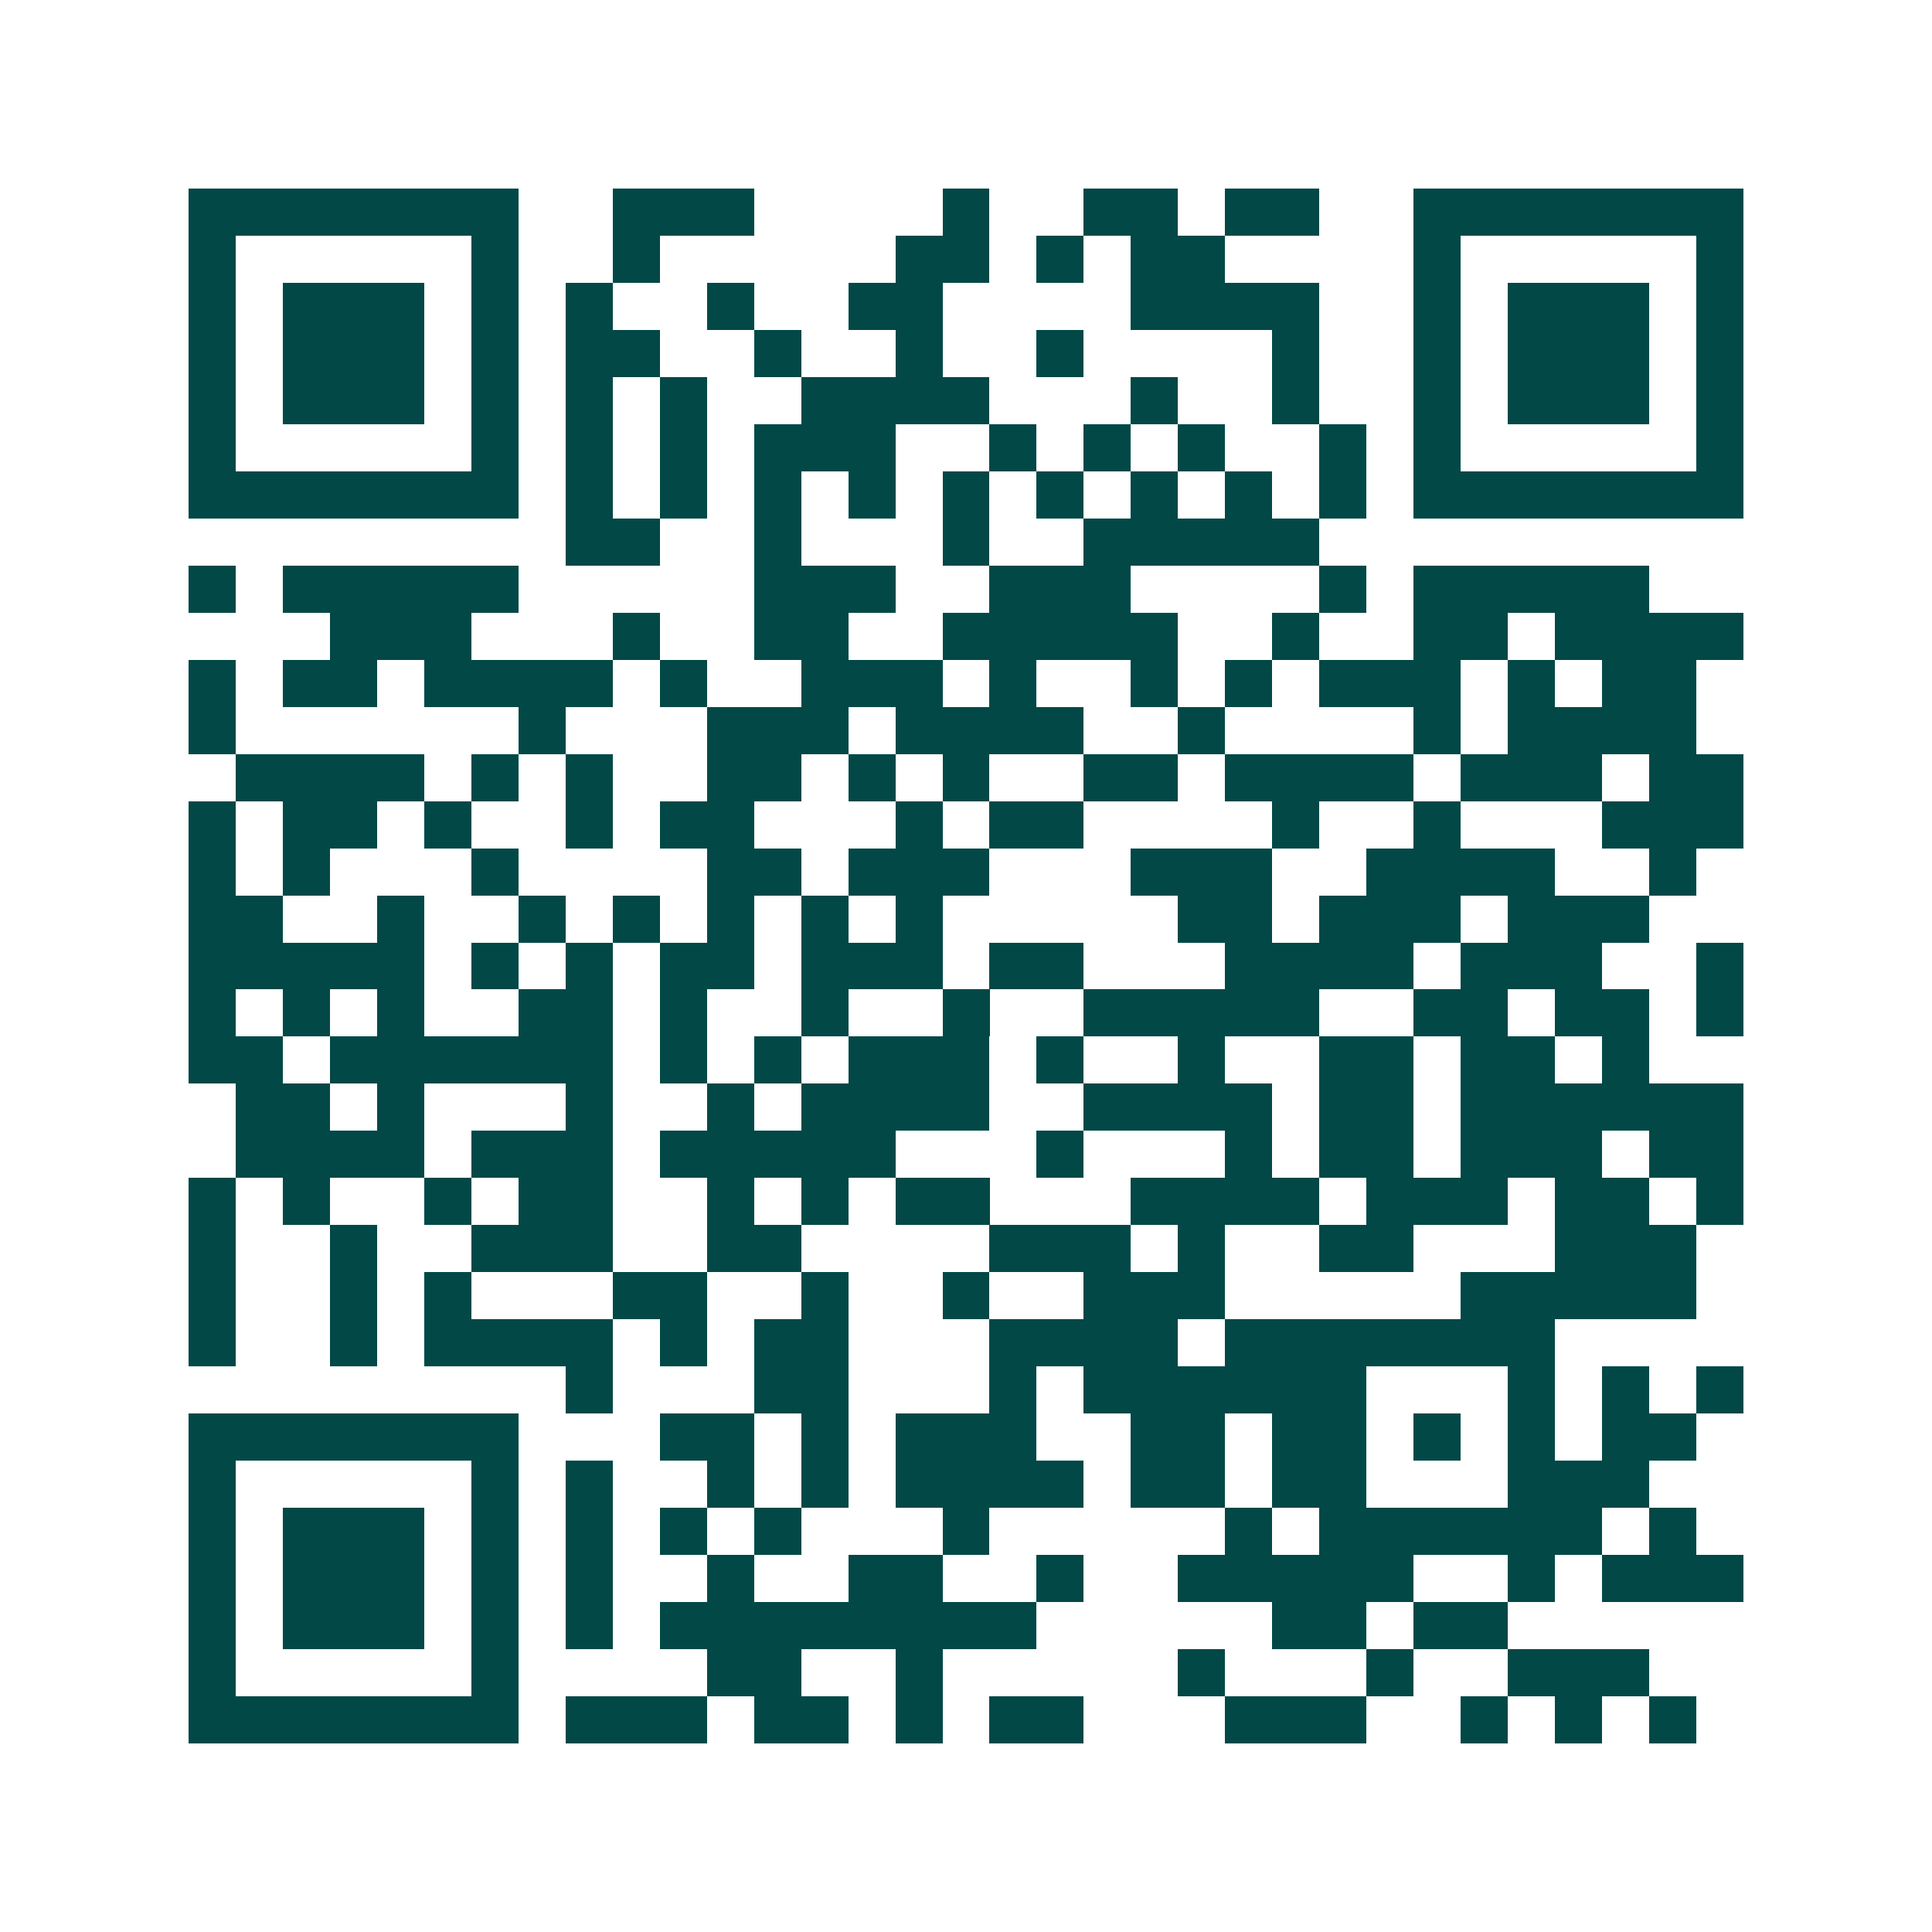 <svg xmlns="http://www.w3.org/2000/svg" width="200" height="200" viewBox="0 0 41 41" shape-rendering="crispEdges"><path fill="#ffffff" d="M0 0h41v41H0z"/><path stroke="#014847" d="M4 4.5h7m2 0h3m4 0h1m2 0h2m1 0h2m2 0h7M4 5.5h1m5 0h1m2 0h1m5 0h2m1 0h1m1 0h2m4 0h1m5 0h1M4 6.5h1m1 0h3m1 0h1m1 0h1m2 0h1m2 0h2m4 0h4m2 0h1m1 0h3m1 0h1M4 7.5h1m1 0h3m1 0h1m1 0h2m2 0h1m2 0h1m2 0h1m4 0h1m2 0h1m1 0h3m1 0h1M4 8.5h1m1 0h3m1 0h1m1 0h1m1 0h1m2 0h4m3 0h1m2 0h1m2 0h1m1 0h3m1 0h1M4 9.5h1m5 0h1m1 0h1m1 0h1m1 0h3m2 0h1m1 0h1m1 0h1m2 0h1m1 0h1m5 0h1M4 10.5h7m1 0h1m1 0h1m1 0h1m1 0h1m1 0h1m1 0h1m1 0h1m1 0h1m1 0h1m1 0h7M12 11.5h2m2 0h1m3 0h1m2 0h5M4 12.5h1m1 0h5m5 0h3m2 0h3m4 0h1m1 0h5M7 13.5h3m3 0h1m2 0h2m2 0h5m2 0h1m2 0h2m1 0h4M4 14.5h1m1 0h2m1 0h4m1 0h1m2 0h3m1 0h1m2 0h1m1 0h1m1 0h3m1 0h1m1 0h2M4 15.5h1m6 0h1m3 0h3m1 0h4m2 0h1m4 0h1m1 0h4M5 16.5h4m1 0h1m1 0h1m2 0h2m1 0h1m1 0h1m2 0h2m1 0h4m1 0h3m1 0h2M4 17.5h1m1 0h2m1 0h1m2 0h1m1 0h2m3 0h1m1 0h2m4 0h1m2 0h1m3 0h3M4 18.5h1m1 0h1m3 0h1m4 0h2m1 0h3m3 0h3m2 0h4m2 0h1M4 19.5h2m2 0h1m2 0h1m1 0h1m1 0h1m1 0h1m1 0h1m5 0h2m1 0h3m1 0h3M4 20.5h5m1 0h1m1 0h1m1 0h2m1 0h3m1 0h2m3 0h4m1 0h3m2 0h1M4 21.5h1m1 0h1m1 0h1m2 0h2m1 0h1m2 0h1m2 0h1m2 0h5m2 0h2m1 0h2m1 0h1M4 22.5h2m1 0h6m1 0h1m1 0h1m1 0h3m1 0h1m2 0h1m2 0h2m1 0h2m1 0h1M5 23.5h2m1 0h1m3 0h1m2 0h1m1 0h4m2 0h4m1 0h2m1 0h6M5 24.5h4m1 0h3m1 0h5m3 0h1m3 0h1m1 0h2m1 0h3m1 0h2M4 25.5h1m1 0h1m2 0h1m1 0h2m2 0h1m1 0h1m1 0h2m3 0h4m1 0h3m1 0h2m1 0h1M4 26.5h1m2 0h1m2 0h3m2 0h2m4 0h3m1 0h1m2 0h2m3 0h3M4 27.5h1m2 0h1m1 0h1m3 0h2m2 0h1m2 0h1m2 0h3m5 0h5M4 28.5h1m2 0h1m1 0h4m1 0h1m1 0h2m3 0h4m1 0h7M12 29.5h1m3 0h2m3 0h1m1 0h6m3 0h1m1 0h1m1 0h1M4 30.5h7m3 0h2m1 0h1m1 0h3m2 0h2m1 0h2m1 0h1m1 0h1m1 0h2M4 31.5h1m5 0h1m1 0h1m2 0h1m1 0h1m1 0h4m1 0h2m1 0h2m3 0h3M4 32.5h1m1 0h3m1 0h1m1 0h1m1 0h1m1 0h1m3 0h1m5 0h1m1 0h6m1 0h1M4 33.5h1m1 0h3m1 0h1m1 0h1m2 0h1m2 0h2m2 0h1m2 0h5m2 0h1m1 0h3M4 34.5h1m1 0h3m1 0h1m1 0h1m1 0h8m5 0h2m1 0h2M4 35.5h1m5 0h1m4 0h2m2 0h1m5 0h1m3 0h1m2 0h3M4 36.5h7m1 0h3m1 0h2m1 0h1m1 0h2m3 0h3m2 0h1m1 0h1m1 0h1"/></svg>
